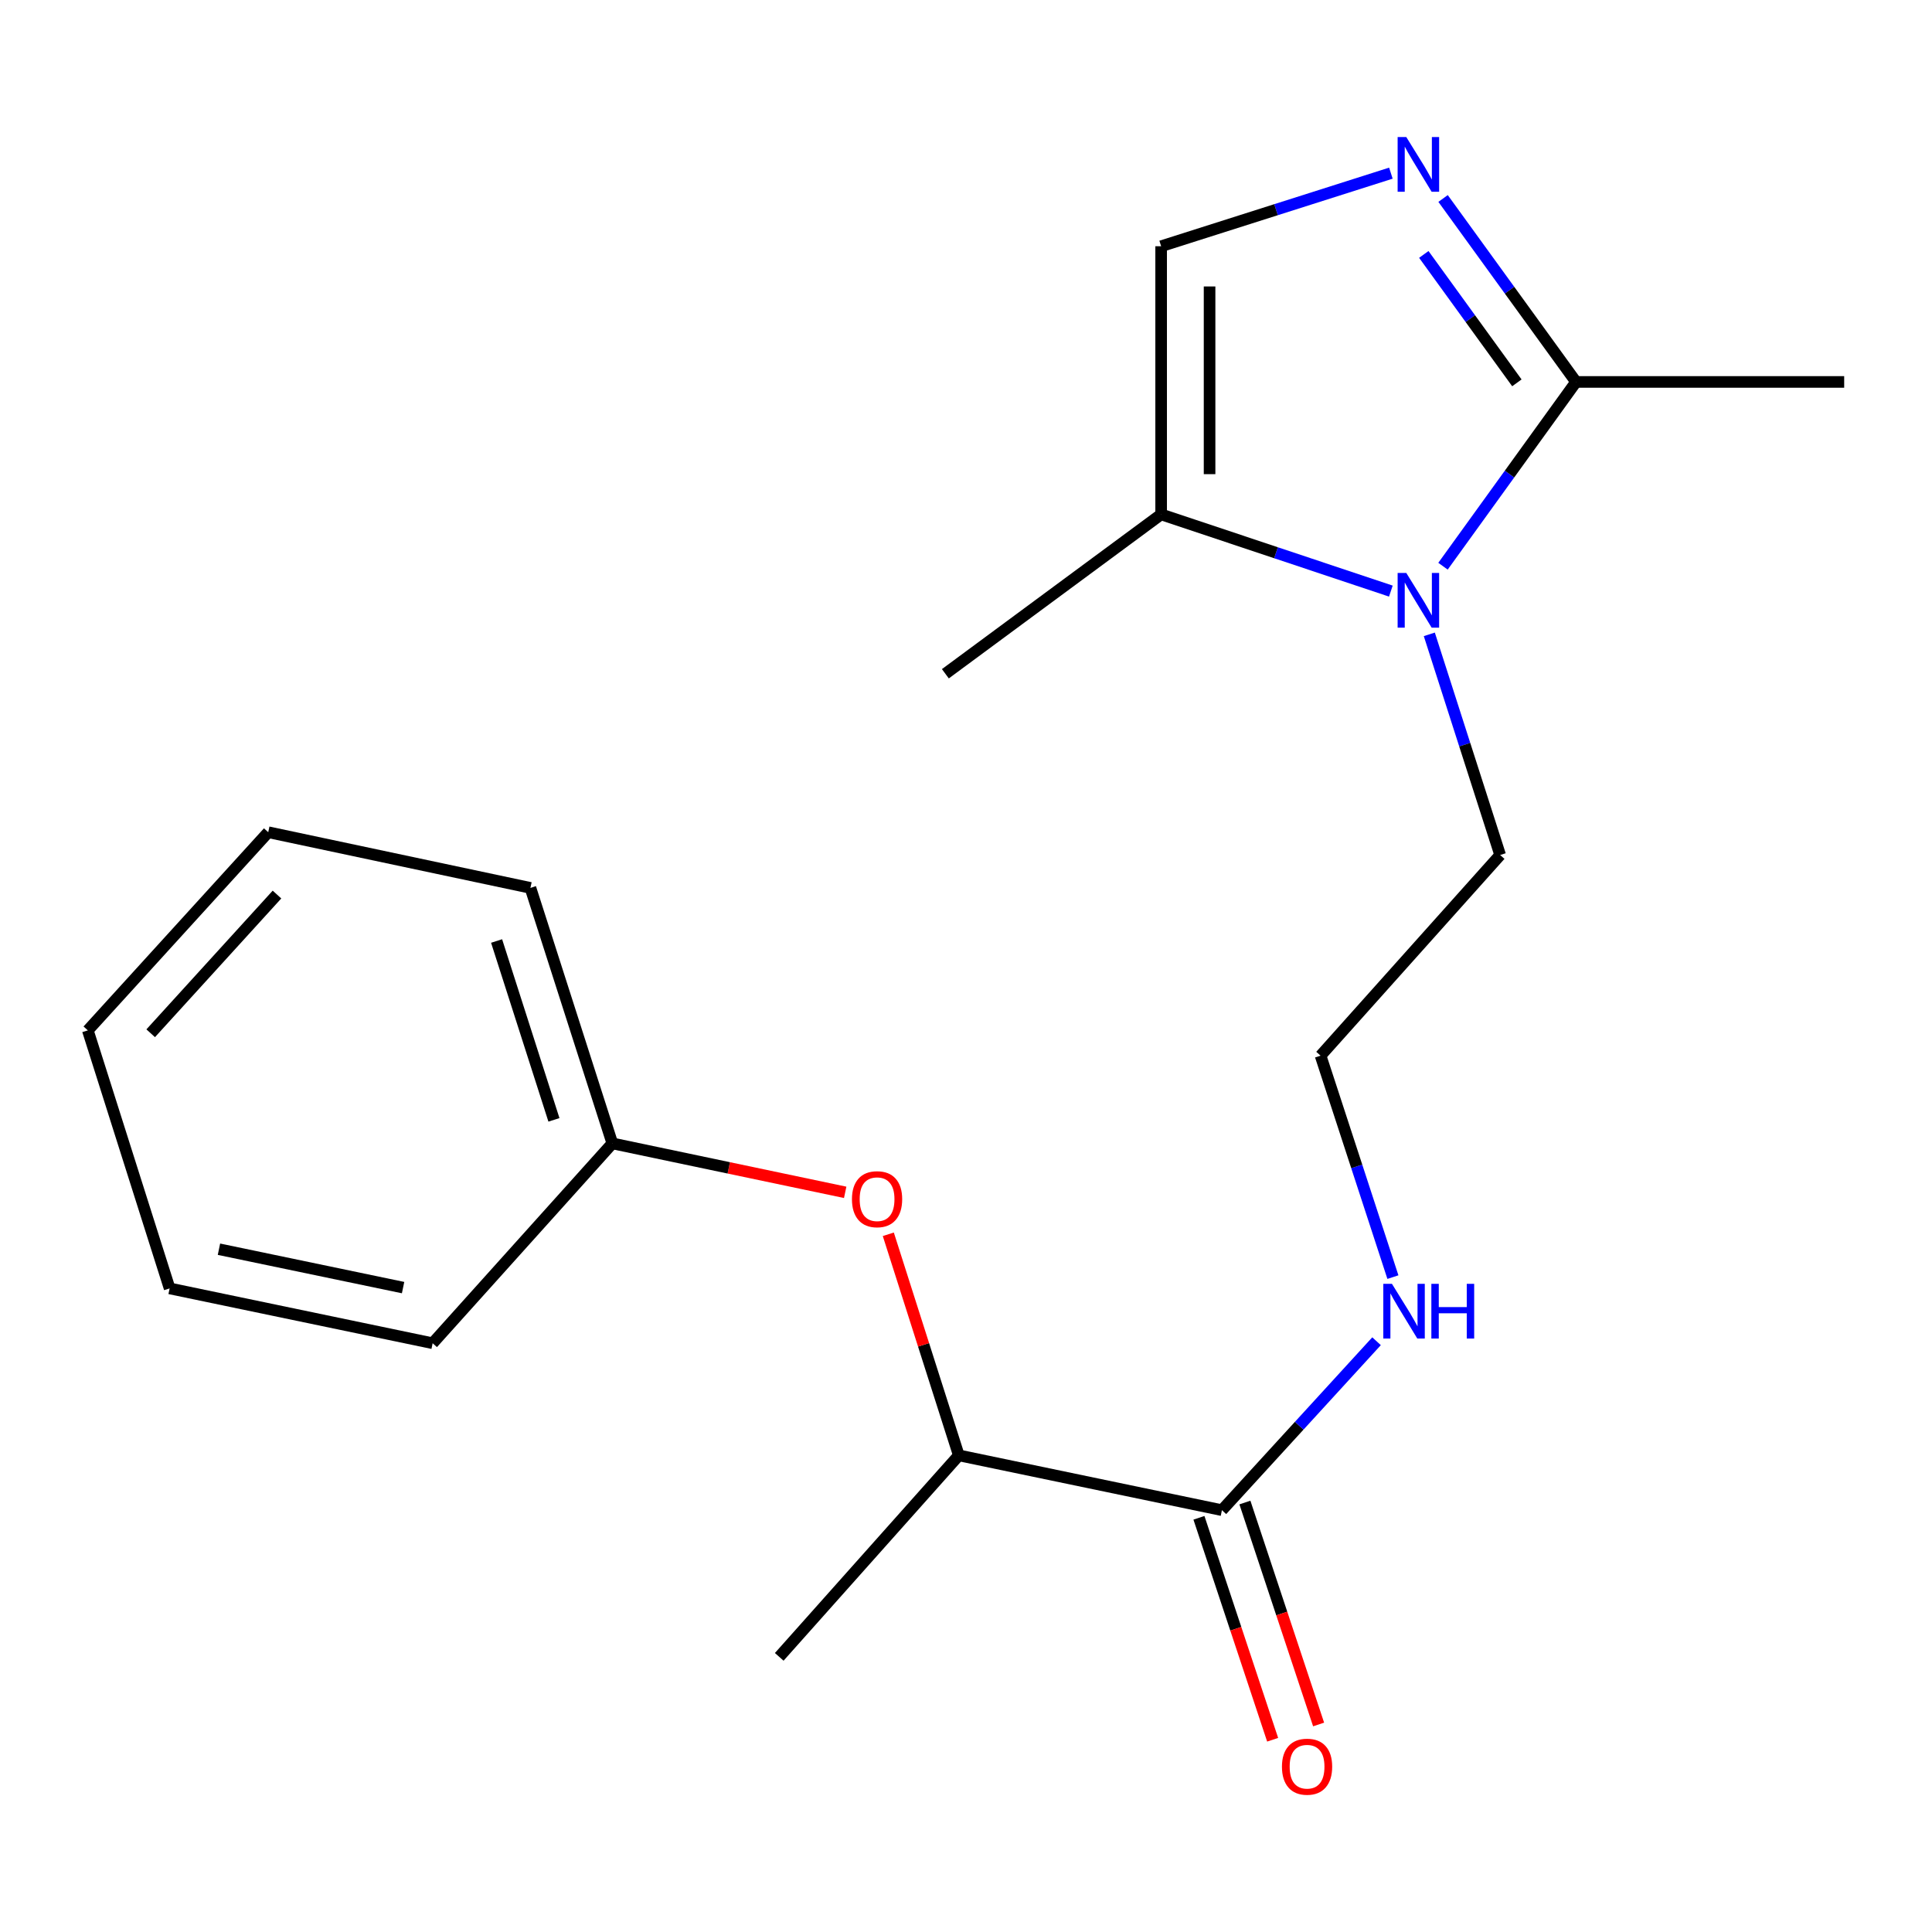 <?xml version='1.0' encoding='iso-8859-1'?>
<svg version='1.1' baseProfile='full'
              xmlns='http://www.w3.org/2000/svg'
                      xmlns:rdkit='http://www.rdkit.org/xml'
                      xmlns:xlink='http://www.w3.org/1999/xlink'
                  xml:space='preserve'
width='1000px' height='1000px' viewBox='0 0 1000 1000'>
<!-- END OF HEADER -->
<rect style='opacity:1.0;fill:#FFFFFF;stroke:none' width='1000' height='1000' x='0' y='0'> </rect>
<path class='bond-1' d='M 746.893,293.069 L 781.324,245.38' style='fill:none;fill-rule:evenodd;stroke:#0000FF;stroke-width:6px;stroke-linecap:butt;stroke-linejoin:miter;stroke-opacity:1' />
<path class='bond-1' d='M 781.324,245.38 L 815.756,197.69' style='fill:none;fill-rule:evenodd;stroke:#000000;stroke-width:6px;stroke-linecap:butt;stroke-linejoin:miter;stroke-opacity:1' />
<path class='bond-2' d='M 719.904,305.955 L 660.454,286.099' style='fill:none;fill-rule:evenodd;stroke:#0000FF;stroke-width:6px;stroke-linecap:butt;stroke-linejoin:miter;stroke-opacity:1' />
<path class='bond-2' d='M 660.454,286.099 L 601.004,266.243' style='fill:none;fill-rule:evenodd;stroke:#000000;stroke-width:6px;stroke-linecap:butt;stroke-linejoin:miter;stroke-opacity:1' />
<path class='bond-9' d='M 739.81,328.336 L 758.145,385.445' style='fill:none;fill-rule:evenodd;stroke:#0000FF;stroke-width:6px;stroke-linecap:butt;stroke-linejoin:miter;stroke-opacity:1' />
<path class='bond-9' d='M 758.145,385.445 L 776.479,442.554' style='fill:none;fill-rule:evenodd;stroke:#000000;stroke-width:6px;stroke-linecap:butt;stroke-linejoin:miter;stroke-opacity:1' />
<path class='bond-0' d='M 746.935,102.735 L 781.345,150.213' style='fill:none;fill-rule:evenodd;stroke:#0000FF;stroke-width:6px;stroke-linecap:butt;stroke-linejoin:miter;stroke-opacity:1' />
<path class='bond-0' d='M 781.345,150.213 L 815.756,197.69' style='fill:none;fill-rule:evenodd;stroke:#000000;stroke-width:6px;stroke-linecap:butt;stroke-linejoin:miter;stroke-opacity:1' />
<path class='bond-0' d='M 736.959,131.69 L 761.046,164.925' style='fill:none;fill-rule:evenodd;stroke:#0000FF;stroke-width:6px;stroke-linecap:butt;stroke-linejoin:miter;stroke-opacity:1' />
<path class='bond-0' d='M 761.046,164.925 L 785.133,198.159' style='fill:none;fill-rule:evenodd;stroke:#000000;stroke-width:6px;stroke-linecap:butt;stroke-linejoin:miter;stroke-opacity:1' />
<path class='bond-20' d='M 719.92,89.626 L 660.462,108.54' style='fill:none;fill-rule:evenodd;stroke:#0000FF;stroke-width:6px;stroke-linecap:butt;stroke-linejoin:miter;stroke-opacity:1' />
<path class='bond-20' d='M 660.462,108.54 L 601.004,127.453' style='fill:none;fill-rule:evenodd;stroke:#000000;stroke-width:6px;stroke-linecap:butt;stroke-linejoin:miter;stroke-opacity:1' />
<path class='bond-12' d='M 815.756,197.69 L 954.545,197.69' style='fill:none;fill-rule:evenodd;stroke:#000000;stroke-width:6px;stroke-linecap:butt;stroke-linejoin:miter;stroke-opacity:1' />
<path class='bond-3' d='M 601.004,266.243 L 601.004,127.453' style='fill:none;fill-rule:evenodd;stroke:#000000;stroke-width:6px;stroke-linecap:butt;stroke-linejoin:miter;stroke-opacity:1' />
<path class='bond-3' d='M 626.074,245.424 L 626.074,148.271' style='fill:none;fill-rule:evenodd;stroke:#000000;stroke-width:6px;stroke-linecap:butt;stroke-linejoin:miter;stroke-opacity:1' />
<path class='bond-13' d='M 601.004,266.243 L 489.317,348.737' style='fill:none;fill-rule:evenodd;stroke:#000000;stroke-width:6px;stroke-linecap:butt;stroke-linejoin:miter;stroke-opacity:1' />
<path class='bond-4' d='M 632.467,781.666 L 672.483,737.943' style='fill:none;fill-rule:evenodd;stroke:#000000;stroke-width:6px;stroke-linecap:butt;stroke-linejoin:miter;stroke-opacity:1' />
<path class='bond-4' d='M 672.483,737.943 L 712.499,694.22' style='fill:none;fill-rule:evenodd;stroke:#0000FF;stroke-width:6px;stroke-linecap:butt;stroke-linejoin:miter;stroke-opacity:1' />
<path class='bond-5' d='M 632.467,781.666 L 496.281,753.296' style='fill:none;fill-rule:evenodd;stroke:#000000;stroke-width:6px;stroke-linecap:butt;stroke-linejoin:miter;stroke-opacity:1' />
<path class='bond-7' d='M 620.571,785.617 L 639.646,843.054' style='fill:none;fill-rule:evenodd;stroke:#000000;stroke-width:6px;stroke-linecap:butt;stroke-linejoin:miter;stroke-opacity:1' />
<path class='bond-7' d='M 639.646,843.054 L 658.721,900.491' style='fill:none;fill-rule:evenodd;stroke:#FF0000;stroke-width:6px;stroke-linecap:butt;stroke-linejoin:miter;stroke-opacity:1' />
<path class='bond-7' d='M 644.363,777.716 L 663.438,835.153' style='fill:none;fill-rule:evenodd;stroke:#000000;stroke-width:6px;stroke-linecap:butt;stroke-linejoin:miter;stroke-opacity:1' />
<path class='bond-7' d='M 663.438,835.153 L 682.513,892.59' style='fill:none;fill-rule:evenodd;stroke:#FF0000;stroke-width:6px;stroke-linecap:butt;stroke-linejoin:miter;stroke-opacity:1' />
<path class='bond-6' d='M 496.281,753.296 L 478.034,696.079' style='fill:none;fill-rule:evenodd;stroke:#000000;stroke-width:6px;stroke-linecap:butt;stroke-linejoin:miter;stroke-opacity:1' />
<path class='bond-6' d='M 478.034,696.079 L 459.786,638.861' style='fill:none;fill-rule:evenodd;stroke:#FF0000;stroke-width:6px;stroke-linecap:butt;stroke-linejoin:miter;stroke-opacity:1' />
<path class='bond-14' d='M 496.281,753.296 L 403.328,857.586' style='fill:none;fill-rule:evenodd;stroke:#000000;stroke-width:6px;stroke-linecap:butt;stroke-linejoin:miter;stroke-opacity:1' />
<path class='bond-10' d='M 437.468,617.152 L 377.208,604.484' style='fill:none;fill-rule:evenodd;stroke:#FF0000;stroke-width:6px;stroke-linecap:butt;stroke-linejoin:miter;stroke-opacity:1' />
<path class='bond-10' d='M 377.208,604.484 L 316.948,591.817' style='fill:none;fill-rule:evenodd;stroke:#000000;stroke-width:6px;stroke-linecap:butt;stroke-linejoin:miter;stroke-opacity:1' />
<path class='bond-8' d='M 720.968,661.032 L 702.247,603.723' style='fill:none;fill-rule:evenodd;stroke:#0000FF;stroke-width:6px;stroke-linecap:butt;stroke-linejoin:miter;stroke-opacity:1' />
<path class='bond-8' d='M 702.247,603.723 L 683.526,546.413' style='fill:none;fill-rule:evenodd;stroke:#000000;stroke-width:6px;stroke-linecap:butt;stroke-linejoin:miter;stroke-opacity:1' />
<path class='bond-11' d='M 776.479,442.554 L 683.526,546.413' style='fill:none;fill-rule:evenodd;stroke:#000000;stroke-width:6px;stroke-linecap:butt;stroke-linejoin:miter;stroke-opacity:1' />
<path class='bond-15' d='M 316.948,591.817 L 274.552,459.574' style='fill:none;fill-rule:evenodd;stroke:#000000;stroke-width:6px;stroke-linecap:butt;stroke-linejoin:miter;stroke-opacity:1' />
<path class='bond-15' d='M 286.715,579.634 L 257.038,487.064' style='fill:none;fill-rule:evenodd;stroke:#000000;stroke-width:6px;stroke-linecap:butt;stroke-linejoin:miter;stroke-opacity:1' />
<path class='bond-16' d='M 316.948,591.817 L 223.938,695.259' style='fill:none;fill-rule:evenodd;stroke:#000000;stroke-width:6px;stroke-linecap:butt;stroke-linejoin:miter;stroke-opacity:1' />
<path class='bond-18' d='M 274.552,459.574 L 138.84,430.757' style='fill:none;fill-rule:evenodd;stroke:#000000;stroke-width:6px;stroke-linecap:butt;stroke-linejoin:miter;stroke-opacity:1' />
<path class='bond-17' d='M 223.938,695.259 L 87.795,666.874' style='fill:none;fill-rule:evenodd;stroke:#000000;stroke-width:6px;stroke-linecap:butt;stroke-linejoin:miter;stroke-opacity:1' />
<path class='bond-17' d='M 208.634,666.459 L 113.333,646.59' style='fill:none;fill-rule:evenodd;stroke:#000000;stroke-width:6px;stroke-linecap:butt;stroke-linejoin:miter;stroke-opacity:1' />
<path class='bond-19' d='M 87.795,666.874 L 45.455,533.321' style='fill:none;fill-rule:evenodd;stroke:#000000;stroke-width:6px;stroke-linecap:butt;stroke-linejoin:miter;stroke-opacity:1' />
<path class='bond-21' d='M 138.84,430.757 L 45.455,533.321' style='fill:none;fill-rule:evenodd;stroke:#000000;stroke-width:6px;stroke-linecap:butt;stroke-linejoin:miter;stroke-opacity:1' />
<path class='bond-21' d='M 143.369,463.02 L 77.999,534.815' style='fill:none;fill-rule:evenodd;stroke:#000000;stroke-width:6px;stroke-linecap:butt;stroke-linejoin:miter;stroke-opacity:1' />
<path  class='atom-0' d='M 727.893 296.554
L 737.173 311.554
Q 738.093 313.034, 739.573 315.714
Q 741.053 318.394, 741.133 318.554
L 741.133 296.554
L 744.893 296.554
L 744.893 324.874
L 741.013 324.874
L 731.053 308.474
Q 729.893 306.554, 728.653 304.354
Q 727.453 302.154, 727.093 301.474
L 727.093 324.874
L 723.413 324.874
L 723.413 296.554
L 727.893 296.554
' fill='#0000FF'/>
<path  class='atom-1' d='M 727.893 70.939
L 737.173 85.939
Q 738.093 87.419, 739.573 90.099
Q 741.053 92.779, 741.133 92.939
L 741.133 70.939
L 744.893 70.939
L 744.893 99.259
L 741.013 99.259
L 731.053 82.859
Q 729.893 80.939, 728.653 78.739
Q 727.453 76.539, 727.093 75.859
L 727.093 99.259
L 723.413 99.259
L 723.413 70.939
L 727.893 70.939
' fill='#0000FF'/>
<path  class='atom-7' d='M 440.969 620.7
Q 440.969 613.9, 444.329 610.1
Q 447.689 606.3, 453.969 606.3
Q 460.249 606.3, 463.609 610.1
Q 466.969 613.9, 466.969 620.7
Q 466.969 627.58, 463.569 631.5
Q 460.169 635.38, 453.969 635.38
Q 447.729 635.38, 444.329 631.5
Q 440.969 627.62, 440.969 620.7
M 453.969 632.18
Q 458.289 632.18, 460.609 629.3
Q 462.969 626.38, 462.969 620.7
Q 462.969 615.14, 460.609 612.34
Q 458.289 609.5, 453.969 609.5
Q 449.649 609.5, 447.289 612.3
Q 444.969 615.1, 444.969 620.7
Q 444.969 626.42, 447.289 629.3
Q 449.649 632.18, 453.969 632.18
' fill='#FF0000'/>
<path  class='atom-8' d='M 663.534 914.436
Q 663.534 907.636, 666.894 903.836
Q 670.254 900.036, 676.534 900.036
Q 682.814 900.036, 686.174 903.836
Q 689.534 907.636, 689.534 914.436
Q 689.534 921.316, 686.134 925.236
Q 682.734 929.116, 676.534 929.116
Q 670.294 929.116, 666.894 925.236
Q 663.534 921.356, 663.534 914.436
M 676.534 925.916
Q 680.854 925.916, 683.174 923.036
Q 685.534 920.116, 685.534 914.436
Q 685.534 908.876, 683.174 906.076
Q 680.854 903.236, 676.534 903.236
Q 672.214 903.236, 669.854 906.036
Q 667.534 908.836, 667.534 914.436
Q 667.534 920.156, 669.854 923.036
Q 672.214 925.916, 676.534 925.916
' fill='#FF0000'/>
<path  class='atom-9' d='M 720.47 664.511
L 729.75 679.511
Q 730.67 680.991, 732.15 683.671
Q 733.63 686.351, 733.71 686.511
L 733.71 664.511
L 737.47 664.511
L 737.47 692.831
L 733.59 692.831
L 723.63 676.431
Q 722.47 674.511, 721.23 672.311
Q 720.03 670.111, 719.67 669.431
L 719.67 692.831
L 715.99 692.831
L 715.99 664.511
L 720.47 664.511
' fill='#0000FF'/>
<path  class='atom-9' d='M 740.87 664.511
L 744.71 664.511
L 744.71 676.551
L 759.19 676.551
L 759.19 664.511
L 763.03 664.511
L 763.03 692.831
L 759.19 692.831
L 759.19 679.751
L 744.71 679.751
L 744.71 692.831
L 740.87 692.831
L 740.87 664.511
' fill='#0000FF'/>
</svg>
